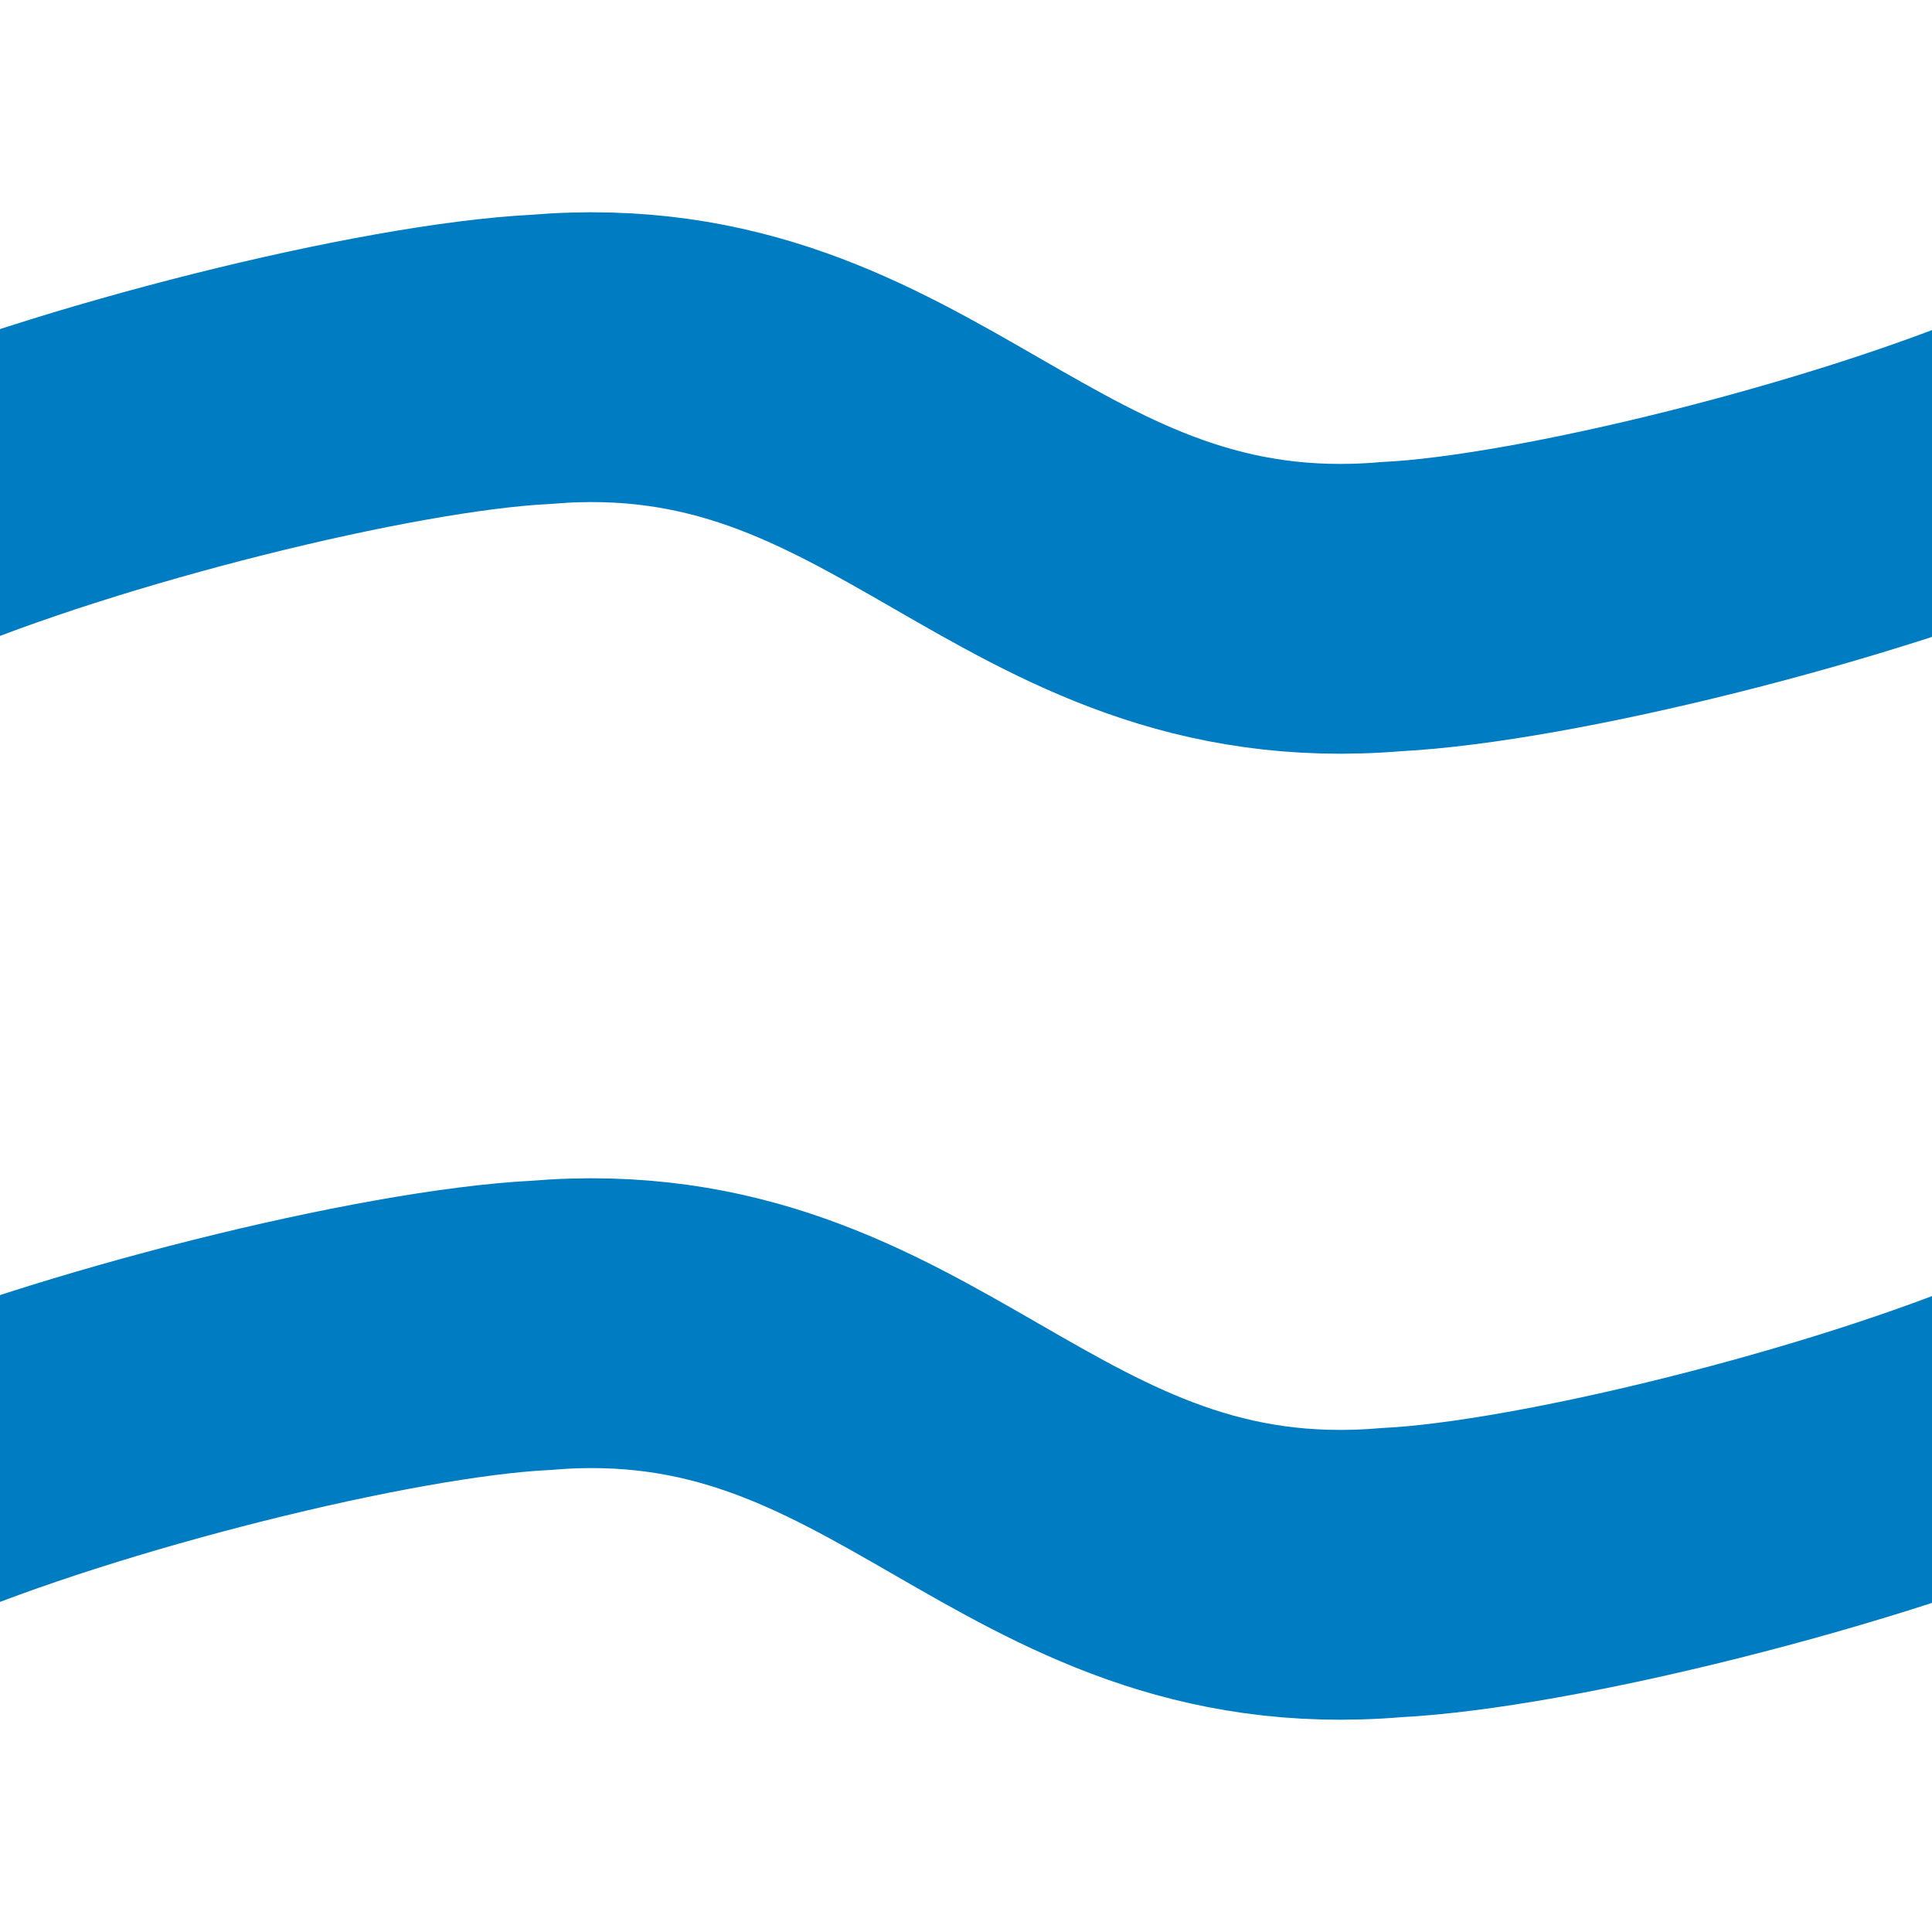 ﻿<?xml version="1.0" encoding="utf-8"?>
<svg xmlns="http://www.w3.org/2000/svg" width="500" height="500">
<title>Parallel lines across: water courses</title>

<g stroke="#007CC3" stroke-width="75" fill="none">
 <path d="M -27,385 C 20,365 100,345 140,343 C 235,335 265,415 360,407 C 400,405 480,385 527,365"/>
 <path d="M -27,135 C 20,115 100,95 140,93 C 235,85 265,165 360,157 C 400,155 480,135 527,115"/>
</g>

</svg>